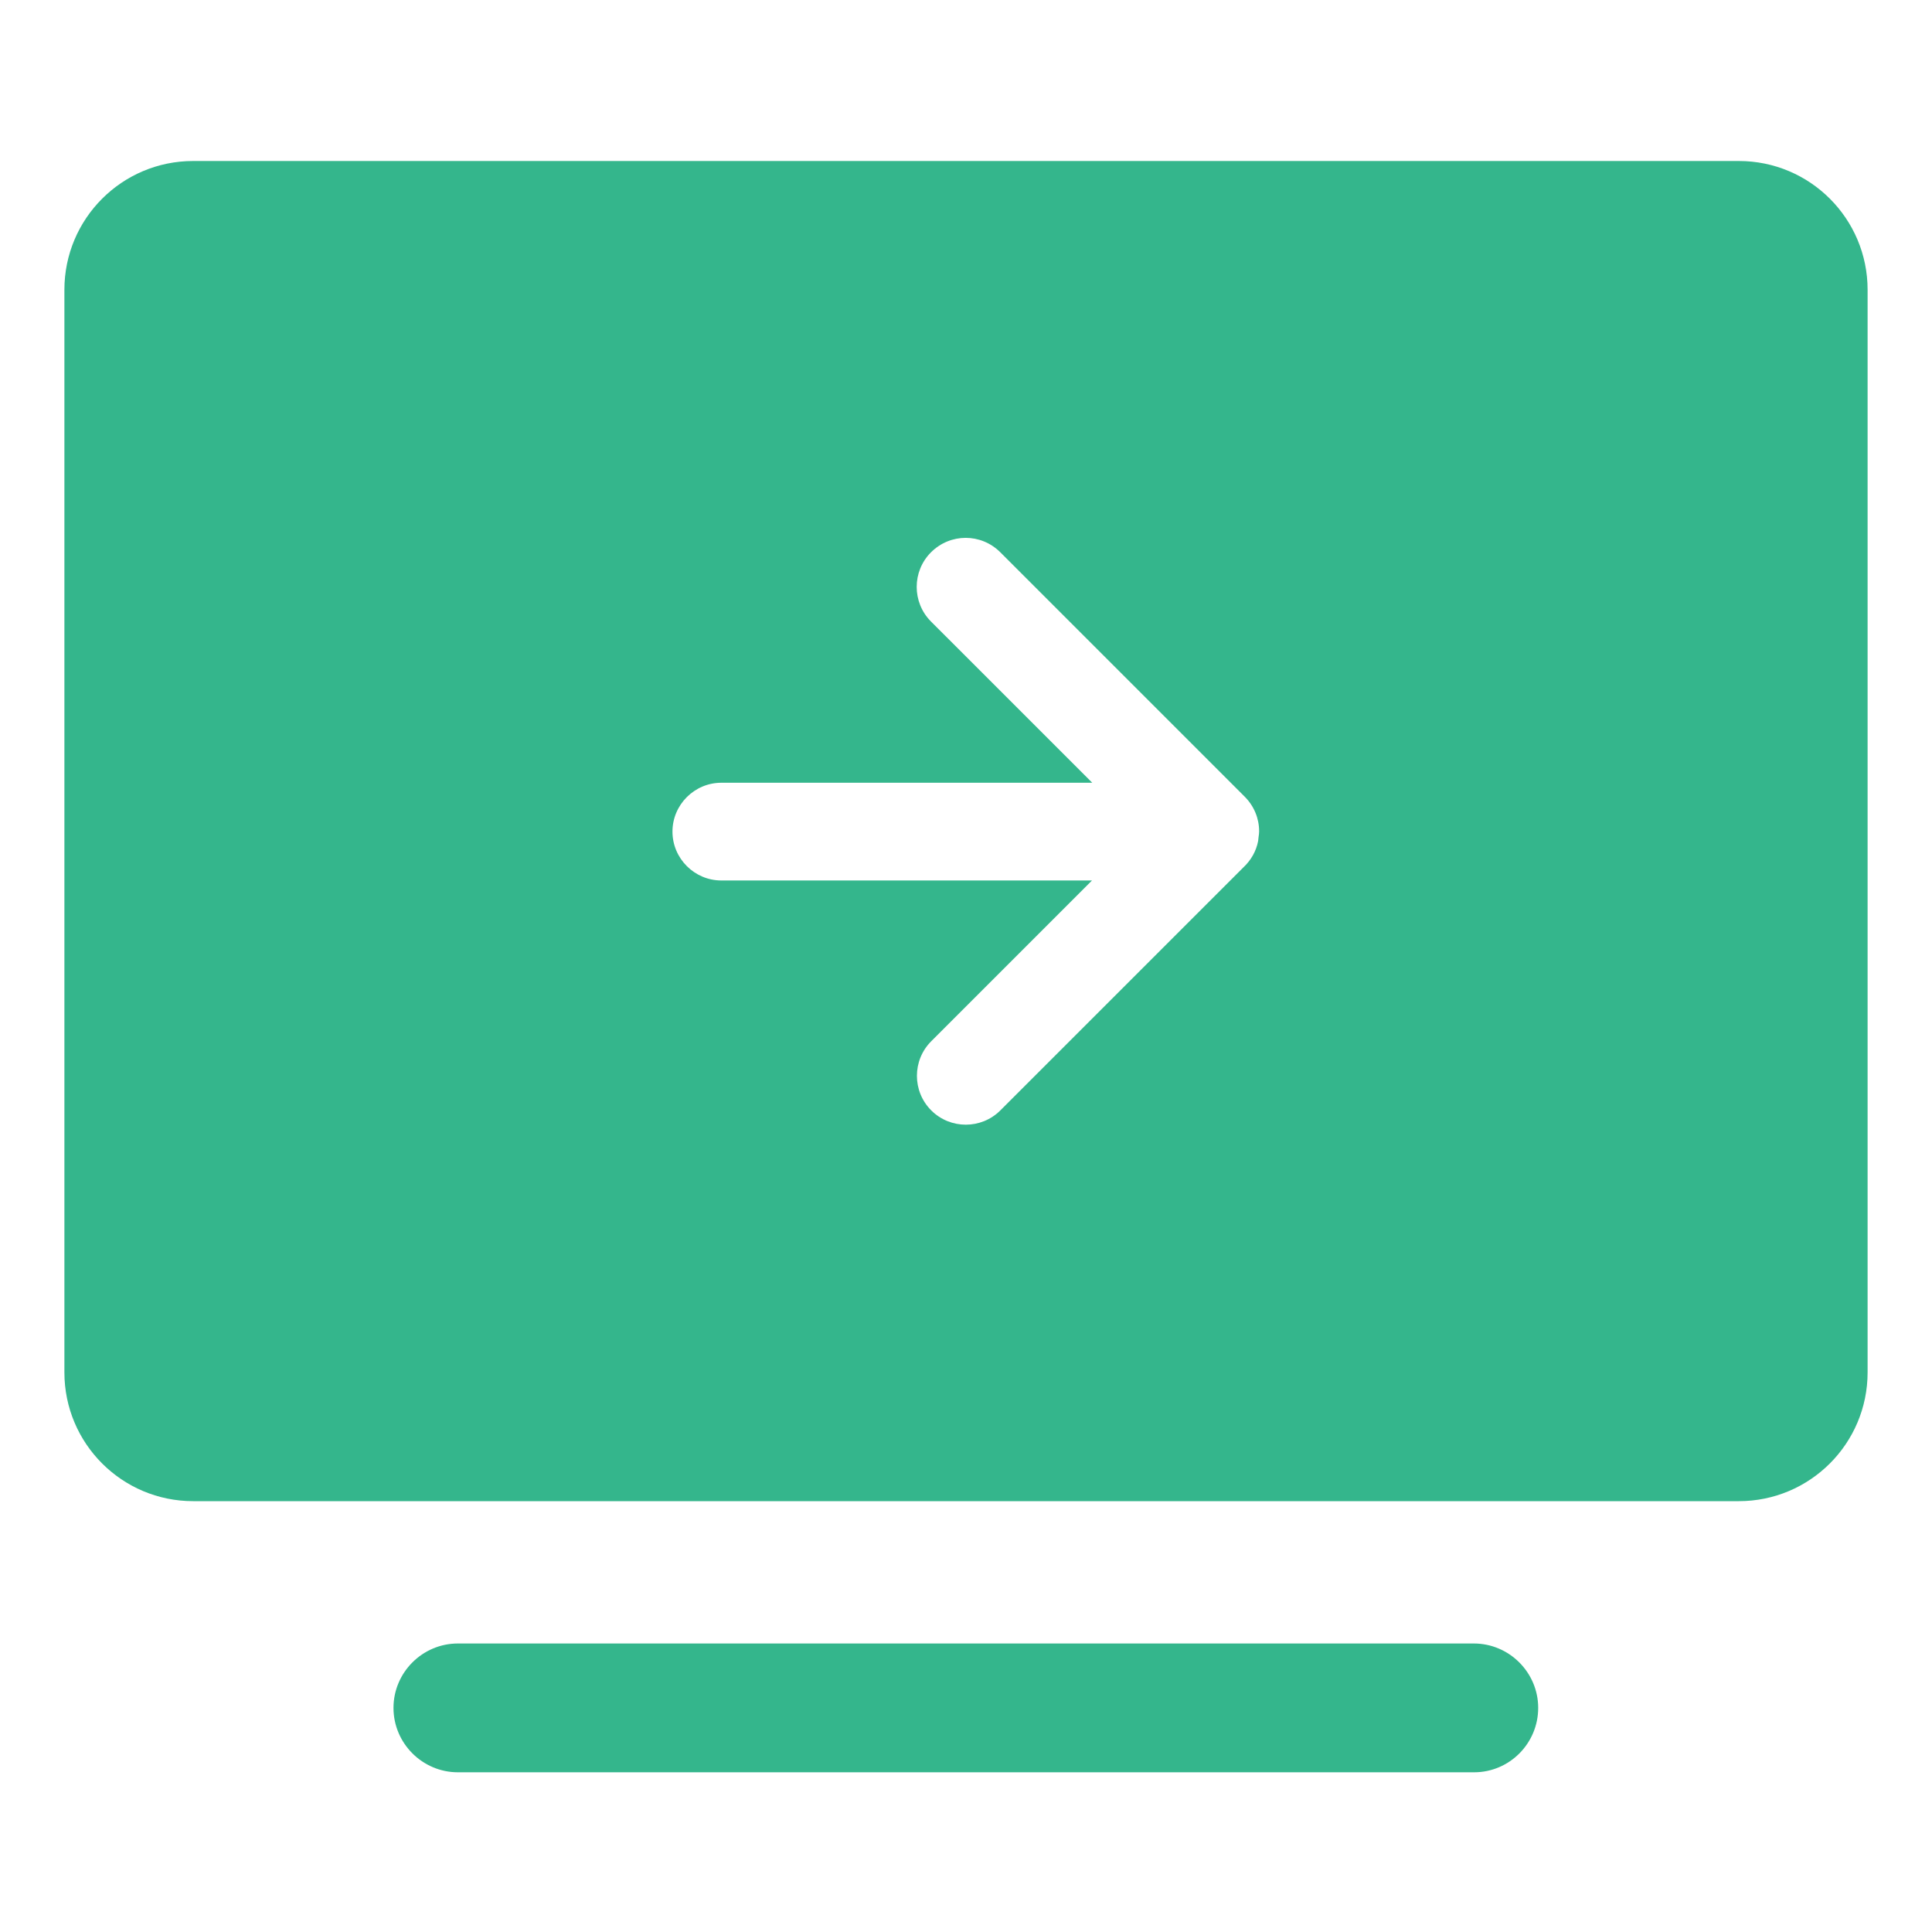 <?xml version="1.0" encoding="UTF-8"?>
<svg width="60px" height="60px" viewBox="0 0 60 60" version="1.1" xmlns="http://www.w3.org/2000/svg" xmlns:xlink="http://www.w3.org/1999/xlink">
    <title>install-uninstall</title>
    <g id="页面-1" stroke="none" stroke-width="1" fill="none" fill-rule="evenodd">
        <g id="support-center" transform="translate(-930, -622)" fill="#34B68C" fill-rule="nonzero">
            <g id="编组-2" transform="translate(930, 622)">
                <g id="安装-(3)" transform="translate(2, 5)">
                    <path d="M43.78,50.04 L12.22,50.04 C11.12,50.04 10.22,49.14 10.22,48.04 C10.22,46.94 11.12,46.04 12.22,46.04 L43.77,46.04 C44.87,46.04 45.77,46.94 45.77,48.04 C45.77,49.14 44.88,50.04 43.78,50.04 Z M52,0 L4,0 C1.79,0 0,1.79 0,4 L0,37.62 C0,39.83 1.79,41.62 4,41.62 L52,41.62 C54.21,41.62 56,39.83 56,37.62 L56,4 C56,1.79 54.21,0 52,0 Z M29.067,12.153 L36.655,19.741 C36.951,20.037 37.103,20.424 37.103,20.811 L37.103,20.819 L37.103,20.826 C37.103,20.879 37.096,20.925 37.088,20.978 C37.08,21.024 37.08,21.069 37.073,21.115 C37.012,21.441 36.845,21.722 36.61,21.942 L29.067,29.484 C28.476,30.076 27.512,30.076 26.92,29.484 C26.328,28.892 26.328,27.929 26.92,27.337 L31.913,22.344 L20.402,22.344 C19.567,22.344 18.884,21.661 18.884,20.826 C18.884,19.992 19.567,19.309 20.402,19.309 L31.921,19.309 L26.912,14.301 C26.321,13.709 26.321,12.745 26.912,12.153 C27.512,11.554 28.468,11.554 29.067,12.153 L29.067,12.153 Z" id="形状"></path>
                </g>
            </g>
        </g>
    </g>
</svg>